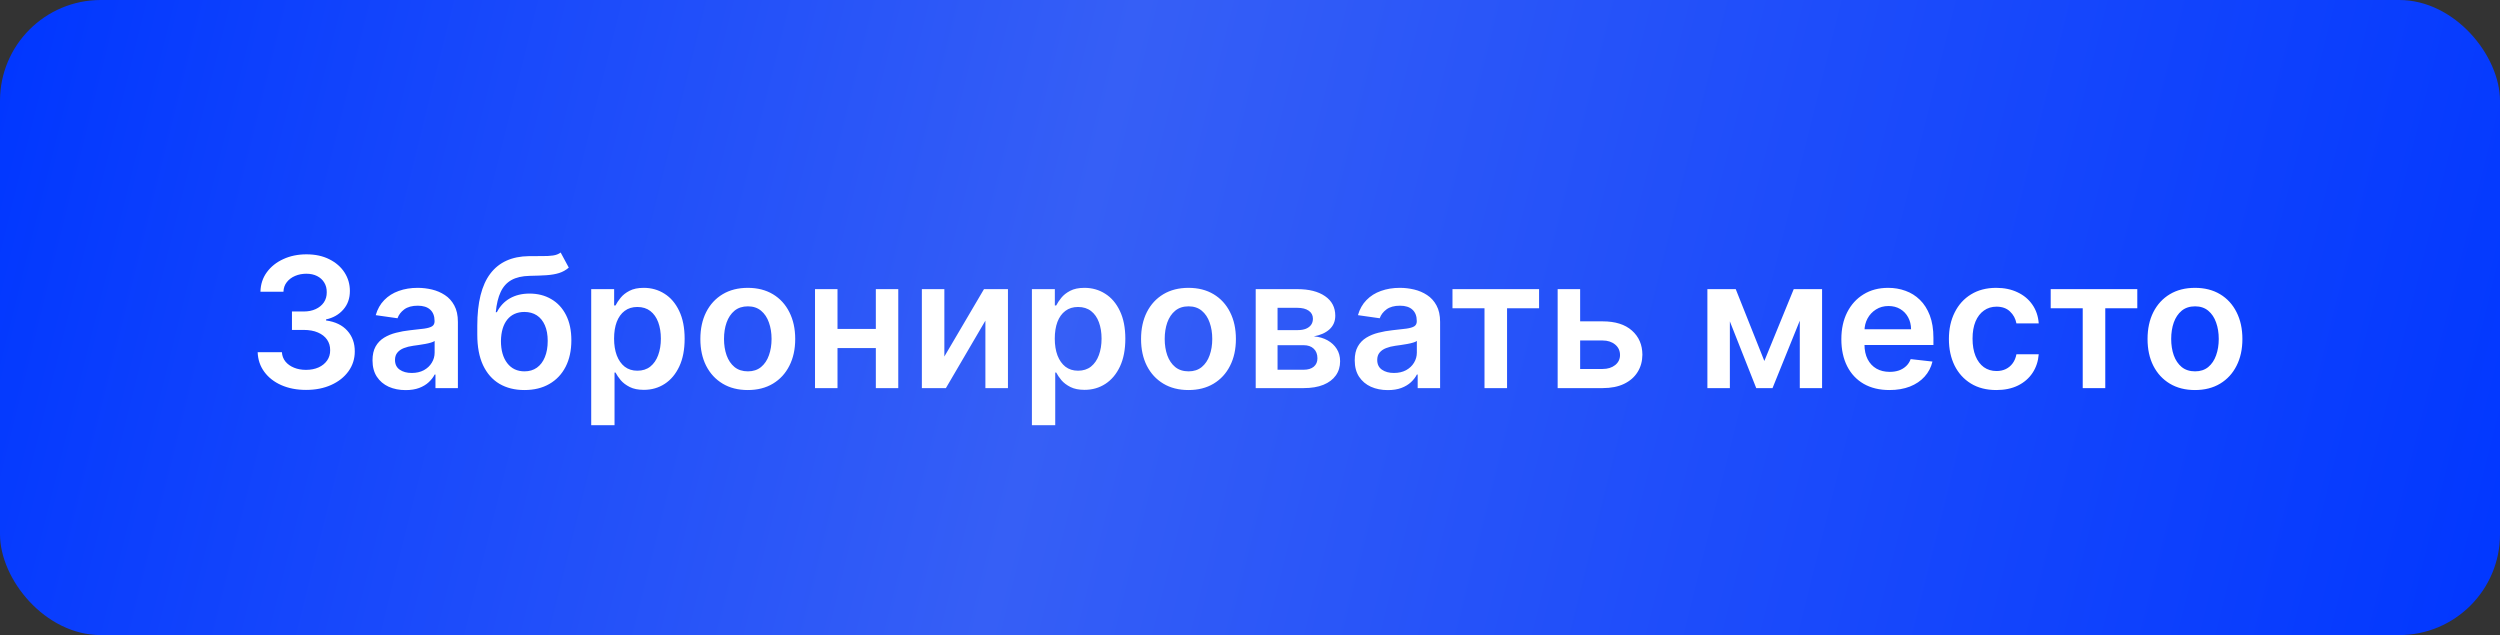 <?xml version="1.0" encoding="UTF-8"?> <svg xmlns="http://www.w3.org/2000/svg" width="248" height="63" viewBox="0 0 248 63" fill="none"><rect x="0" y="0" width="248" height="63" fill="#333333" stroke="none"/><rect width="248" height="63" rx="10" fill="url(#paint0_linear_1175_136)"></rect><path d="M30.361 38.679C29.441 38.679 28.623 38.521 27.907 38.206C27.195 37.891 26.633 37.452 26.22 36.889C25.806 36.327 25.587 35.677 25.561 34.94H27.965C27.986 35.293 28.103 35.602 28.316 35.867C28.529 36.126 28.812 36.329 29.166 36.474C29.52 36.619 29.916 36.691 30.355 36.691C30.824 36.691 31.239 36.61 31.602 36.448C31.964 36.282 32.247 36.052 32.452 35.758C32.656 35.464 32.756 35.125 32.752 34.742C32.756 34.345 32.654 33.996 32.445 33.693C32.236 33.391 31.934 33.154 31.538 32.984C31.146 32.813 30.673 32.728 30.119 32.728H28.962V30.9H30.119C30.575 30.9 30.973 30.821 31.314 30.663C31.659 30.506 31.93 30.284 32.126 29.999C32.322 29.709 32.418 29.374 32.413 28.995C32.418 28.624 32.334 28.303 32.164 28.03C31.998 27.753 31.761 27.538 31.454 27.384C31.152 27.231 30.796 27.154 30.387 27.154C29.986 27.154 29.616 27.227 29.275 27.371C28.934 27.516 28.659 27.723 28.45 27.991C28.241 28.256 28.131 28.571 28.118 28.938H25.836C25.853 28.204 26.064 27.561 26.469 27.007C26.878 26.449 27.423 26.014 28.105 25.703C28.787 25.388 29.552 25.23 30.4 25.23C31.273 25.23 32.032 25.394 32.675 25.722C33.323 26.046 33.824 26.483 34.178 27.033C34.531 27.582 34.708 28.19 34.708 28.854C34.712 29.592 34.495 30.209 34.056 30.708C33.621 31.207 33.05 31.533 32.343 31.686V31.788C33.264 31.916 33.969 32.257 34.459 32.811C34.953 33.361 35.198 34.045 35.194 34.863C35.194 35.596 34.985 36.252 34.568 36.832C34.154 37.407 33.583 37.859 32.854 38.187C32.13 38.515 31.299 38.679 30.361 38.679ZM40.239 38.698C39.617 38.698 39.056 38.587 38.558 38.366C38.063 38.14 37.671 37.807 37.382 37.369C37.096 36.93 36.953 36.389 36.953 35.745C36.953 35.191 37.056 34.733 37.26 34.371C37.465 34.008 37.744 33.719 38.097 33.501C38.451 33.284 38.85 33.12 39.293 33.009C39.74 32.894 40.203 32.811 40.68 32.76C41.255 32.7 41.722 32.647 42.08 32.6C42.438 32.549 42.698 32.472 42.86 32.37C43.026 32.264 43.109 32.099 43.109 31.878V31.84C43.109 31.358 42.966 30.985 42.681 30.721C42.395 30.457 41.984 30.325 41.447 30.325C40.88 30.325 40.431 30.448 40.098 30.695C39.77 30.942 39.548 31.234 39.433 31.571L37.273 31.264C37.443 30.668 37.725 30.169 38.117 29.768C38.509 29.364 38.988 29.061 39.555 28.861C40.122 28.656 40.748 28.554 41.434 28.554C41.907 28.554 42.378 28.609 42.847 28.72C43.316 28.831 43.744 29.014 44.132 29.27C44.519 29.521 44.83 29.864 45.065 30.299C45.303 30.734 45.423 31.277 45.423 31.929V38.5H43.198V37.151H43.122C42.981 37.424 42.783 37.68 42.527 37.918C42.276 38.153 41.958 38.342 41.575 38.487C41.196 38.628 40.75 38.698 40.239 38.698ZM40.84 36.998C41.304 36.998 41.707 36.906 42.048 36.723C42.389 36.535 42.651 36.288 42.834 35.981C43.022 35.675 43.115 35.34 43.115 34.978V33.821C43.043 33.881 42.919 33.936 42.745 33.987C42.574 34.038 42.382 34.083 42.169 34.121C41.956 34.16 41.745 34.194 41.536 34.224C41.328 34.254 41.147 34.279 40.993 34.3C40.648 34.347 40.339 34.424 40.066 34.531C39.794 34.637 39.578 34.786 39.421 34.978C39.263 35.166 39.184 35.408 39.184 35.707C39.184 36.133 39.34 36.455 39.651 36.672C39.962 36.889 40.358 36.998 40.84 36.998ZM55.618 25.051L56.423 26.547C56.138 26.794 55.818 26.973 55.465 27.084C55.111 27.195 54.696 27.267 54.218 27.301C53.745 27.331 53.183 27.352 52.531 27.365C51.798 27.382 51.199 27.521 50.735 27.78C50.27 28.041 49.914 28.435 49.667 28.963C49.42 29.487 49.258 30.156 49.181 30.97H49.29C49.597 30.369 50.027 29.911 50.581 29.596C51.135 29.28 51.785 29.123 52.531 29.123C53.345 29.123 54.063 29.306 54.685 29.673C55.311 30.035 55.799 30.561 56.149 31.251C56.502 31.942 56.679 32.777 56.679 33.757C56.679 34.767 56.489 35.643 56.11 36.384C55.731 37.121 55.192 37.69 54.493 38.091C53.798 38.492 52.974 38.692 52.019 38.692C51.069 38.692 50.242 38.485 49.539 38.072C48.84 37.654 48.299 37.038 47.916 36.224C47.536 35.406 47.347 34.398 47.347 33.201V32.319C47.347 30.009 47.777 28.285 48.638 27.148C49.499 26.01 50.775 25.43 52.467 25.409C52.97 25.401 53.419 25.398 53.816 25.403C54.216 25.407 54.566 25.388 54.864 25.345C55.162 25.303 55.413 25.204 55.618 25.051ZM52.032 36.838C52.505 36.838 52.914 36.717 53.259 36.474C53.605 36.227 53.869 35.877 54.052 35.425C54.239 34.974 54.333 34.439 54.333 33.821C54.333 33.212 54.239 32.694 54.052 32.268C53.864 31.837 53.598 31.509 53.253 31.283C52.908 31.058 52.497 30.945 52.019 30.945C51.661 30.945 51.34 31.009 51.054 31.136C50.769 31.264 50.526 31.452 50.325 31.699C50.125 31.946 49.972 32.246 49.865 32.6C49.759 32.954 49.701 33.361 49.693 33.821C49.693 34.746 49.901 35.481 50.319 36.026C50.737 36.568 51.308 36.838 52.032 36.838ZM58.648 42.182V28.682H60.923V30.305H61.058C61.177 30.067 61.345 29.813 61.563 29.545C61.78 29.272 62.074 29.04 62.445 28.848C62.816 28.652 63.288 28.554 63.864 28.554C64.622 28.554 65.306 28.748 65.916 29.136C66.529 29.519 67.015 30.088 67.373 30.842C67.735 31.592 67.916 32.513 67.916 33.604C67.916 34.682 67.74 35.598 67.386 36.352C67.032 37.106 66.551 37.682 65.941 38.078C65.332 38.474 64.641 38.673 63.87 38.673C63.308 38.673 62.841 38.579 62.47 38.391C62.1 38.204 61.801 37.978 61.575 37.714C61.354 37.445 61.181 37.192 61.058 36.953H60.962V42.182H58.648ZM60.917 33.591C60.917 34.226 61.007 34.782 61.185 35.259C61.369 35.736 61.631 36.109 61.972 36.378C62.317 36.642 62.735 36.774 63.225 36.774C63.736 36.774 64.164 36.638 64.509 36.365C64.855 36.088 65.115 35.711 65.289 35.234C65.468 34.752 65.558 34.205 65.558 33.591C65.558 32.981 65.47 32.44 65.296 31.967C65.121 31.494 64.861 31.124 64.516 30.855C64.171 30.587 63.74 30.452 63.225 30.452C62.73 30.452 62.31 30.582 61.965 30.842C61.62 31.102 61.358 31.467 61.179 31.935C61.004 32.404 60.917 32.956 60.917 33.591ZM74.181 38.692C73.222 38.692 72.391 38.481 71.688 38.059C70.985 37.637 70.439 37.047 70.051 36.288C69.668 35.53 69.476 34.644 69.476 33.629C69.476 32.615 69.668 31.727 70.051 30.964C70.439 30.201 70.985 29.609 71.688 29.187C72.391 28.765 73.222 28.554 74.181 28.554C75.139 28.554 75.97 28.765 76.674 29.187C77.377 29.609 77.92 30.201 78.303 30.964C78.691 31.727 78.885 32.615 78.885 33.629C78.885 34.644 78.691 35.53 78.303 36.288C77.92 37.047 77.377 37.637 76.674 38.059C75.97 38.481 75.139 38.692 74.181 38.692ZM74.193 36.838C74.713 36.838 75.148 36.695 75.497 36.41C75.847 36.12 76.107 35.732 76.277 35.246C76.452 34.761 76.539 34.219 76.539 33.623C76.539 33.022 76.452 32.479 76.277 31.993C76.107 31.503 75.847 31.113 75.497 30.823C75.148 30.533 74.713 30.389 74.193 30.389C73.661 30.389 73.218 30.533 72.864 30.823C72.514 31.113 72.252 31.503 72.078 31.993C71.907 32.479 71.822 33.022 71.822 33.623C71.822 34.219 71.907 34.761 72.078 35.246C72.252 35.732 72.514 36.12 72.864 36.41C73.218 36.695 73.661 36.838 74.193 36.838ZM87.593 32.632V34.531H82.364V32.632H87.593ZM83.08 28.682V38.5H80.849V28.682H83.08ZM89.108 28.682V38.5H86.883V28.682H89.108ZM93.68 35.368L97.611 28.682H99.989V38.5H97.751V31.808L93.833 38.5H91.449V28.682H93.68V35.368ZM102.365 42.182V28.682H104.64V30.305H104.775C104.894 30.067 105.062 29.813 105.279 29.545C105.497 29.272 105.791 29.04 106.162 28.848C106.532 28.652 107.005 28.554 107.581 28.554C108.339 28.554 109.023 28.748 109.632 29.136C110.246 29.519 110.732 30.088 111.09 30.842C111.452 31.592 111.633 32.513 111.633 33.604C111.633 34.682 111.456 35.598 111.103 36.352C110.749 37.106 110.267 37.682 109.658 38.078C109.049 38.474 108.358 38.673 107.587 38.673C107.025 38.673 106.558 38.579 106.187 38.391C105.816 38.204 105.518 37.978 105.292 37.714C105.071 37.445 104.898 37.192 104.775 36.953H104.679V42.182H102.365ZM104.634 33.591C104.634 34.226 104.723 34.782 104.902 35.259C105.086 35.736 105.348 36.109 105.689 36.378C106.034 36.642 106.451 36.774 106.941 36.774C107.453 36.774 107.881 36.638 108.226 36.365C108.571 36.088 108.831 35.711 109.006 35.234C109.185 34.752 109.275 34.205 109.275 33.591C109.275 32.981 109.187 32.44 109.012 31.967C108.838 31.494 108.578 31.124 108.233 30.855C107.887 30.587 107.457 30.452 106.941 30.452C106.447 30.452 106.027 30.582 105.682 30.842C105.337 31.102 105.075 31.467 104.896 31.935C104.721 32.404 104.634 32.956 104.634 33.591ZM117.897 38.692C116.939 38.692 116.108 38.481 115.404 38.059C114.701 37.637 114.156 37.047 113.768 36.288C113.385 35.53 113.193 34.644 113.193 33.629C113.193 32.615 113.385 31.727 113.768 30.964C114.156 30.201 114.701 29.609 115.404 29.187C116.108 28.765 116.939 28.554 117.897 28.554C118.856 28.554 119.687 28.765 120.39 29.187C121.093 29.609 121.637 30.201 122.02 30.964C122.408 31.727 122.602 32.615 122.602 33.629C122.602 34.644 122.408 35.53 122.02 36.288C121.637 37.047 121.093 37.637 120.39 38.059C119.687 38.481 118.856 38.692 117.897 38.692ZM117.91 36.838C118.43 36.838 118.865 36.695 119.214 36.41C119.564 36.12 119.824 35.732 119.994 35.246C120.169 34.761 120.256 34.219 120.256 33.623C120.256 33.022 120.169 32.479 119.994 31.993C119.824 31.503 119.564 31.113 119.214 30.823C118.865 30.533 118.43 30.389 117.91 30.389C117.377 30.389 116.934 30.533 116.581 30.823C116.231 31.113 115.969 31.503 115.794 31.993C115.624 32.479 115.539 33.022 115.539 33.623C115.539 34.219 115.624 34.761 115.794 35.246C115.969 35.732 116.231 36.12 116.581 36.41C116.934 36.695 117.377 36.838 117.91 36.838ZM124.566 38.5V28.682H128.689C129.852 28.682 130.77 28.914 131.444 29.379C132.121 29.843 132.46 30.491 132.46 31.322C132.46 31.871 132.268 32.321 131.885 32.67C131.506 33.016 130.988 33.248 130.331 33.367C130.847 33.41 131.299 33.54 131.687 33.757C132.079 33.974 132.385 34.26 132.607 34.614C132.829 34.967 132.939 35.374 132.939 35.834C132.939 36.376 132.797 36.847 132.511 37.247C132.23 37.644 131.819 37.952 131.278 38.174C130.741 38.391 130.089 38.5 129.322 38.5H124.566ZM126.733 36.678H129.322C129.748 36.678 130.082 36.578 130.325 36.378C130.568 36.173 130.689 35.896 130.689 35.547C130.689 35.142 130.568 34.825 130.325 34.594C130.082 34.36 129.748 34.243 129.322 34.243H126.733V36.678ZM126.733 32.747H128.733C129.049 32.747 129.319 32.702 129.545 32.613C129.771 32.519 129.944 32.389 130.063 32.223C130.182 32.053 130.242 31.85 130.242 31.616C130.242 31.279 130.104 31.015 129.827 30.823C129.554 30.631 129.175 30.535 128.689 30.535H126.733V32.747ZM137.674 38.698C137.052 38.698 136.492 38.587 135.993 38.366C135.499 38.14 135.107 37.807 134.817 37.369C134.532 36.93 134.389 36.389 134.389 35.745C134.389 35.191 134.491 34.733 134.696 34.371C134.9 34.008 135.179 33.719 135.533 33.501C135.887 33.284 136.285 33.12 136.728 33.009C137.176 32.894 137.638 32.811 138.115 32.76C138.691 32.7 139.157 32.647 139.515 32.6C139.873 32.549 140.133 32.472 140.295 32.37C140.461 32.264 140.544 32.099 140.544 31.878V31.84C140.544 31.358 140.402 30.985 140.116 30.721C139.831 30.457 139.419 30.325 138.882 30.325C138.316 30.325 137.866 30.448 137.534 30.695C137.206 30.942 136.984 31.234 136.869 31.571L134.708 31.264C134.879 30.668 135.16 30.169 135.552 29.768C135.944 29.364 136.424 29.061 136.99 28.861C137.557 28.656 138.184 28.554 138.87 28.554C139.343 28.554 139.814 28.609 140.282 28.72C140.751 28.831 141.179 29.014 141.567 29.27C141.955 29.521 142.266 29.864 142.5 30.299C142.739 30.734 142.858 31.277 142.858 31.929V38.5H140.634V37.151H140.557C140.417 37.424 140.218 37.68 139.963 37.918C139.711 38.153 139.394 38.342 139.01 38.487C138.631 38.628 138.186 38.698 137.674 38.698ZM138.275 36.998C138.74 36.998 139.142 36.906 139.483 36.723C139.824 36.535 140.086 36.288 140.27 35.981C140.457 35.675 140.551 35.34 140.551 34.978V33.821C140.478 33.881 140.355 33.936 140.18 33.987C140.01 34.038 139.818 34.083 139.605 34.121C139.392 34.16 139.181 34.194 138.972 34.224C138.763 34.254 138.582 34.279 138.429 34.3C138.083 34.347 137.775 34.424 137.502 34.531C137.229 34.637 137.014 34.786 136.856 34.978C136.699 35.166 136.62 35.408 136.62 35.707C136.62 36.133 136.775 36.455 137.086 36.672C137.397 36.889 137.794 36.998 138.275 36.998ZM144.086 30.58V28.682H152.676V30.58H149.5V38.5H147.262V30.58H144.086ZM156.085 31.878H158.981C160.233 31.878 161.203 32.182 161.889 32.792C162.575 33.401 162.92 34.2 162.925 35.189C162.92 35.832 162.763 36.403 162.452 36.902C162.145 37.401 161.697 37.793 161.109 38.078C160.525 38.359 159.816 38.5 158.981 38.5H154.519V28.682H156.75V36.602H158.981C159.483 36.602 159.897 36.474 160.221 36.218C160.545 35.958 160.706 35.626 160.706 35.221C160.706 34.795 160.545 34.447 160.221 34.179C159.897 33.91 159.483 33.776 158.981 33.776H156.085V31.878ZM175.023 35.809L177.938 28.682H179.804L175.835 38.5H174.218L170.338 28.682H172.185L175.023 35.809ZM171.603 28.682V38.5H169.373V28.682H171.603ZM178.539 38.5V28.682H180.75V38.5H178.539ZM187.43 38.692C186.446 38.692 185.596 38.487 184.88 38.078C184.168 37.665 183.62 37.081 183.237 36.327C182.853 35.568 182.662 34.675 182.662 33.648C182.662 32.639 182.853 31.752 183.237 30.989C183.625 30.222 184.166 29.626 184.86 29.2C185.555 28.769 186.371 28.554 187.309 28.554C187.914 28.554 188.485 28.652 189.022 28.848C189.563 29.04 190.04 29.338 190.453 29.743C190.871 30.148 191.199 30.663 191.438 31.29C191.676 31.912 191.796 32.653 191.796 33.514V34.224H183.748V32.664H189.578C189.574 32.221 189.478 31.827 189.29 31.482C189.103 31.132 188.841 30.857 188.504 30.657C188.172 30.457 187.784 30.357 187.341 30.357C186.868 30.357 186.452 30.472 186.094 30.702C185.736 30.928 185.457 31.226 185.257 31.597C185.061 31.963 184.961 32.366 184.956 32.805V34.166C184.956 34.737 185.061 35.227 185.27 35.636C185.478 36.041 185.77 36.352 186.145 36.57C186.52 36.783 186.959 36.889 187.462 36.889C187.799 36.889 188.103 36.842 188.376 36.749C188.649 36.651 188.885 36.508 189.086 36.32C189.286 36.133 189.437 35.901 189.539 35.624L191.7 35.867C191.564 36.438 191.304 36.936 190.92 37.362C190.541 37.784 190.055 38.112 189.463 38.347C188.87 38.577 188.193 38.692 187.43 38.692ZM198.036 38.692C197.056 38.692 196.214 38.477 195.511 38.046C194.812 37.616 194.273 37.021 193.894 36.263C193.519 35.5 193.331 34.622 193.331 33.629C193.331 32.632 193.523 31.752 193.907 30.989C194.29 30.222 194.831 29.626 195.53 29.2C196.233 28.769 197.064 28.554 198.023 28.554C198.82 28.554 199.525 28.701 200.139 28.995C200.757 29.285 201.249 29.696 201.616 30.229C201.982 30.757 202.191 31.375 202.242 32.082H200.03C199.941 31.609 199.728 31.215 199.391 30.9C199.059 30.58 198.613 30.421 198.055 30.421C197.582 30.421 197.167 30.548 196.809 30.804C196.451 31.055 196.172 31.418 195.971 31.891C195.775 32.364 195.677 32.93 195.677 33.591C195.677 34.26 195.775 34.835 195.971 35.317C196.167 35.794 196.442 36.163 196.796 36.423C197.154 36.678 197.574 36.806 198.055 36.806C198.396 36.806 198.701 36.742 198.969 36.614C199.242 36.482 199.47 36.293 199.653 36.045C199.836 35.798 199.962 35.498 200.03 35.144H202.242C202.187 35.839 201.982 36.455 201.628 36.992C201.275 37.524 200.793 37.942 200.184 38.244C199.574 38.543 198.858 38.692 198.036 38.692ZM203.429 30.58V28.682H212.02V30.58H208.843V38.5H206.606V30.58H203.429ZM217.741 38.692C216.782 38.692 215.951 38.481 215.248 38.059C214.545 37.637 214 37.047 213.612 36.288C213.228 35.53 213.037 34.644 213.037 33.629C213.037 32.615 213.228 31.727 213.612 30.964C214 30.201 214.545 29.609 215.248 29.187C215.951 28.765 216.782 28.554 217.741 28.554C218.7 28.554 219.531 28.765 220.234 29.187C220.937 29.609 221.48 30.201 221.864 30.964C222.252 31.727 222.446 32.615 222.446 33.629C222.446 34.644 222.252 35.53 221.864 36.288C221.48 37.047 220.937 37.637 220.234 38.059C219.531 38.481 218.7 38.692 217.741 38.692ZM217.754 36.838C218.274 36.838 218.708 36.695 219.058 36.41C219.407 36.12 219.667 35.732 219.838 35.246C220.012 34.761 220.1 34.219 220.1 33.623C220.1 33.022 220.012 32.479 219.838 31.993C219.667 31.503 219.407 31.113 219.058 30.823C218.708 30.533 218.274 30.389 217.754 30.389C217.221 30.389 216.778 30.533 216.424 30.823C216.075 31.113 215.813 31.503 215.638 31.993C215.468 32.479 215.382 33.022 215.382 33.623C215.382 34.219 215.468 34.761 215.638 35.246C215.813 35.732 216.075 36.12 216.424 36.41C216.778 36.695 217.221 36.838 217.754 36.838Z" fill="white"></path><defs><linearGradient id="paint0_linear_1175_136" x1="1.37563e-07" y1="8.46" x2="246.3" y2="69.825" gradientUnits="userSpaceOnUse"><stop stop-color="#0137FF"></stop><stop offset="0.424" stop-color="#365FF6"></stop><stop offset="1" stop-color="#0137FF"></stop></linearGradient></defs></svg> 
